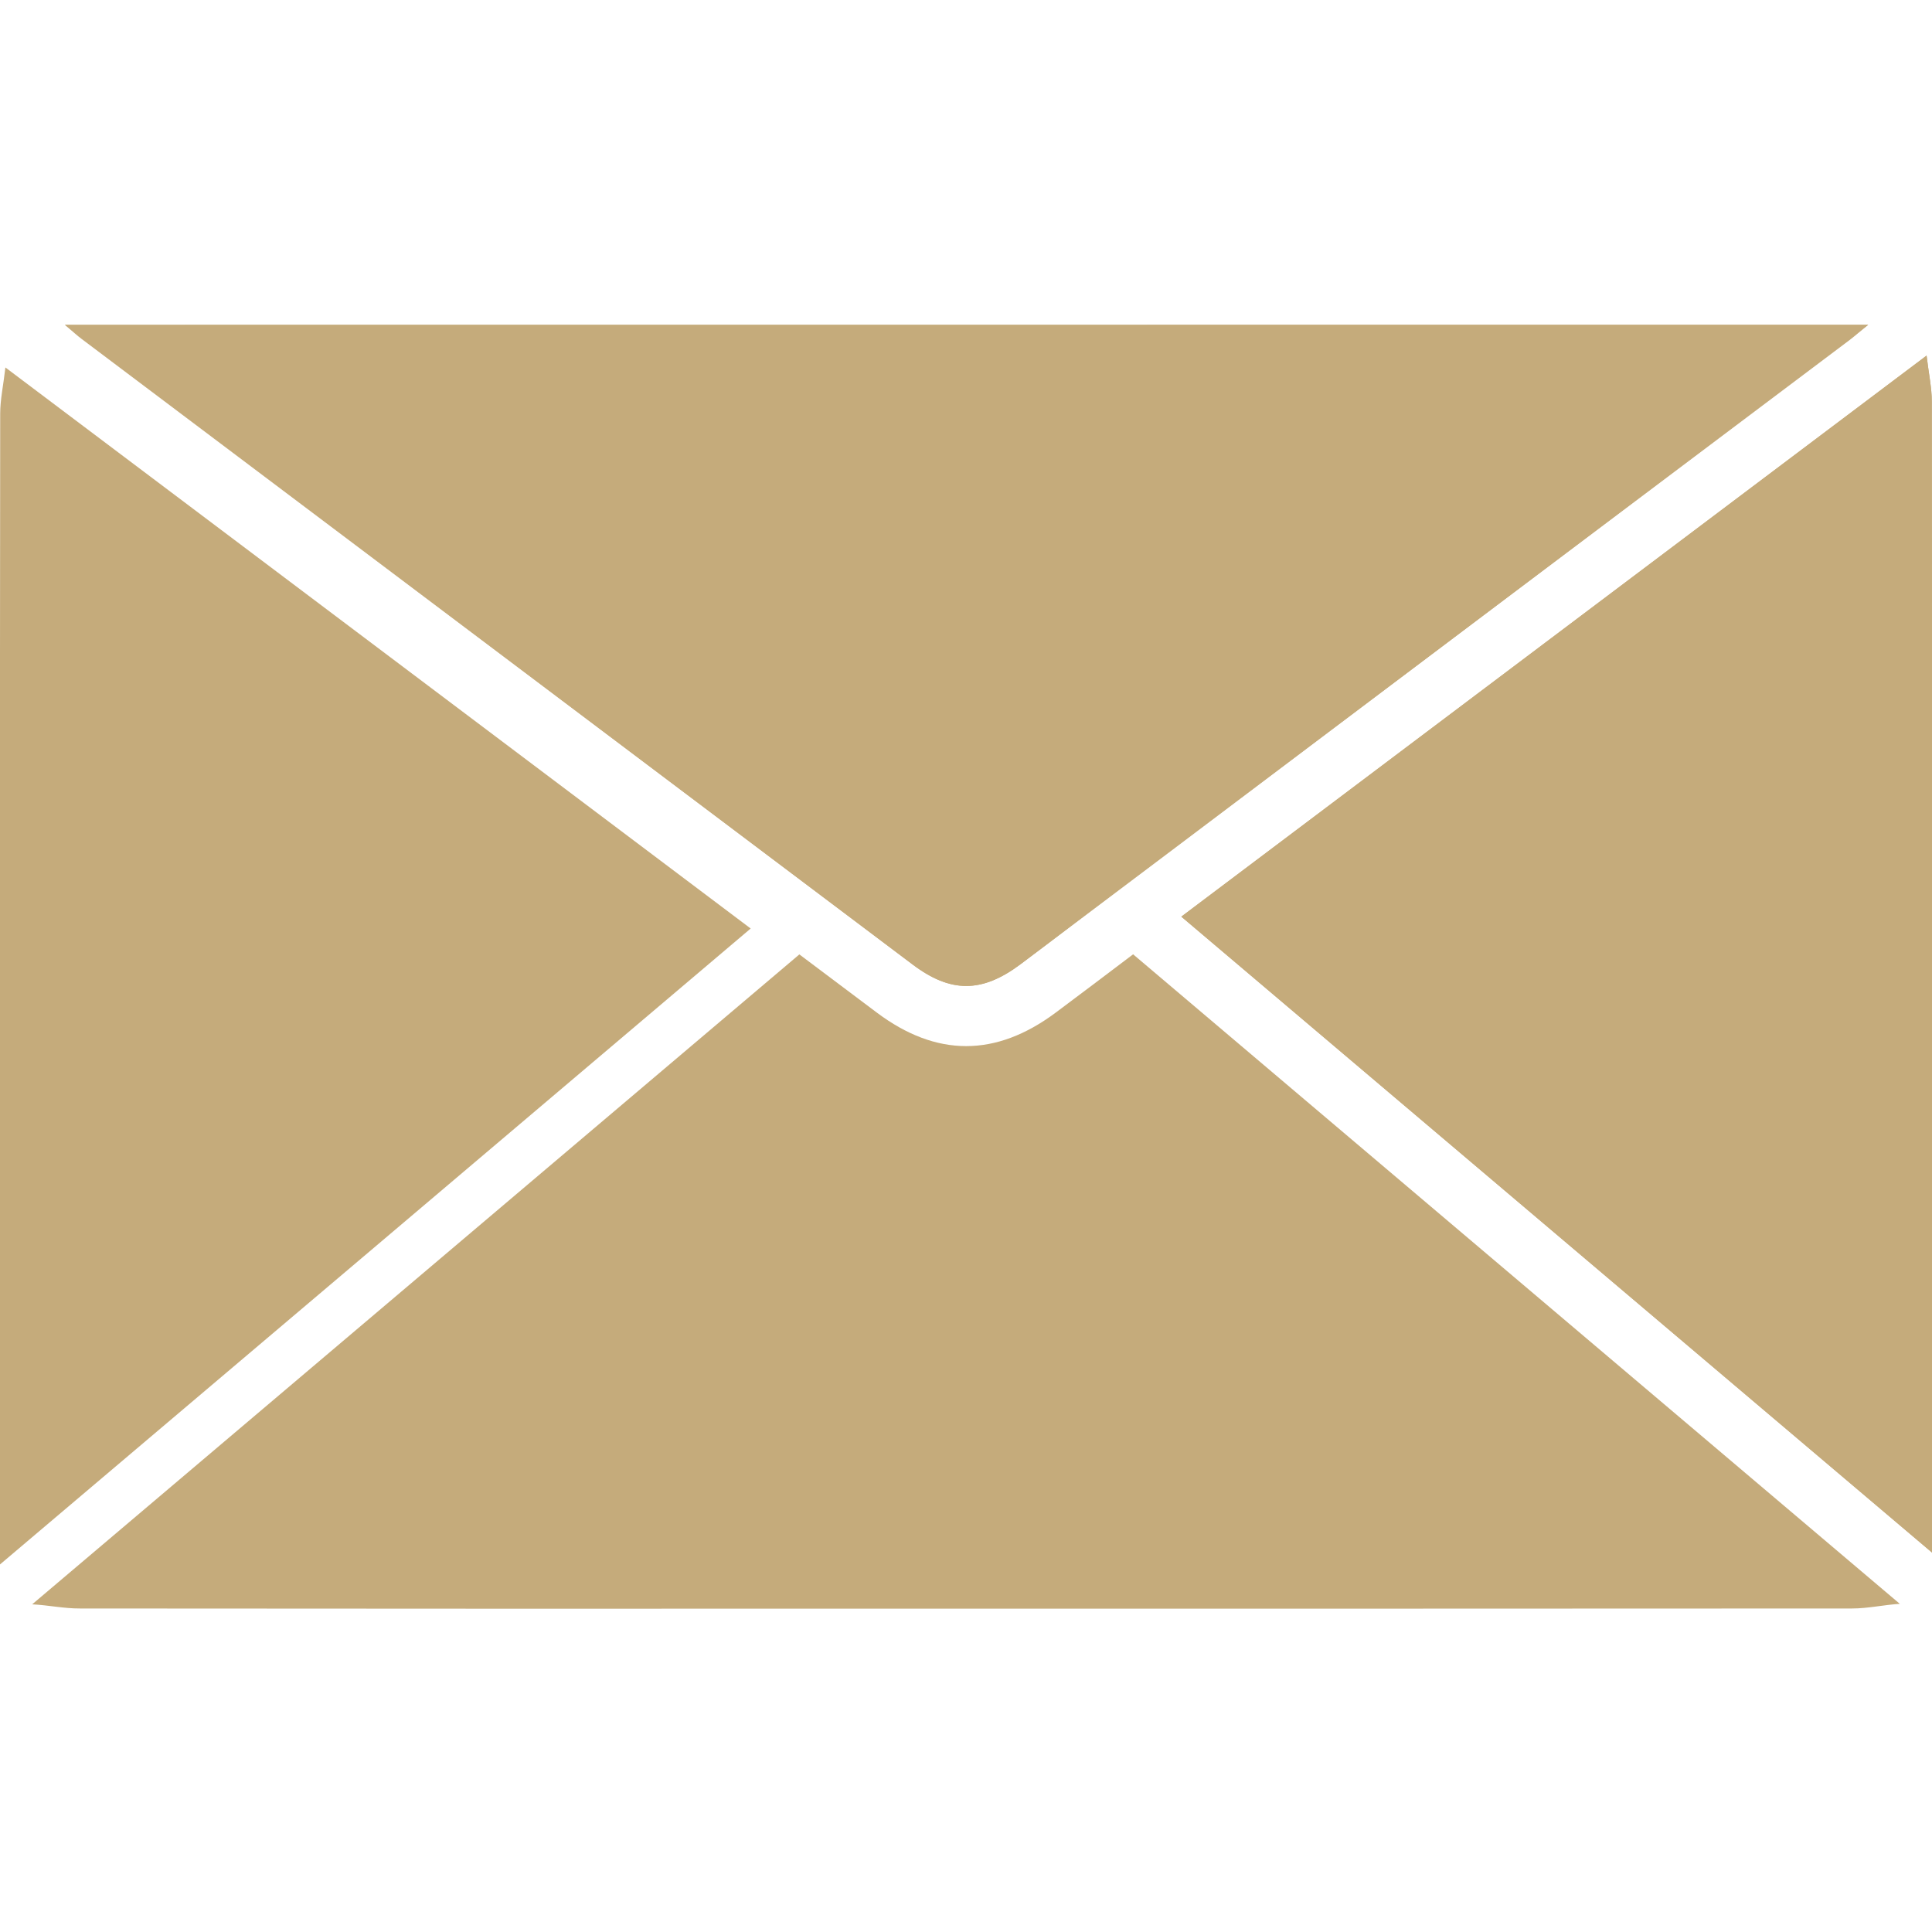<svg xmlns="http://www.w3.org/2000/svg" xmlns:xlink="http://www.w3.org/1999/xlink" id="Layer_1" x="0px" y="0px" viewBox="0 0 2000 2000" style="enable-background:new 0 0 2000 2000;" xml:space="preserve"><style type="text/css">	.st0{fill:#C5AB7B;}</style><g id="XMLID_00000085933500122941743190000016058838097295050130_">	<path class="st0" d="M67.2,336.3c7.9,6.7,12.5,11,17.6,14.8c286.6,215.8,573.3,431.6,860,647.4c39.3,29.6,71.6,29.6,111.6-0.3  c33.3-24.9,66.1-50.4,99.4-75.4c252.9-190.3,505.9-380.5,758.9-570.8c5.5-4.2,10.7-8.8,19.3-15.8  C1310,336.3,690.6,336.3,67.2,336.3z"></path>	<path class="st0" d="M1222.9,948.9c258.7,219.2,515.6,436.8,777.1,658.3c0-14.2,0-22.6,0-30.9c0-208.7,0-417.5,0-626.2  c0-178.1,0.1-356.2-0.2-534.3c0-14.4-3.2-28.8-5.4-47.7C1734.5,563.7,1480,755.4,1222.9,948.9z"></path>	<path class="st0" d="M33.3,1660.8L827.5,988c27,20.3,53.7,40.4,80.4,60.4c61.5,46,122.9,46.1,184.9-0.1  c26.3-19.6,52.4-39.4,80.2-60.4c264.8,224.3,529.2,448.4,793.7,672.4c-16.5,1-33,4.8-49.5,4.8c-337.8,0.2-675.6,0.2-1013.5,0.2  c-273.6,0-547.2,0.1-820.8-0.2C66.3,1665.2,49.8,1661.6,33.3,1660.8z"></path>	<path class="st0" d="M67.2,336.3c623.4,0,1242.8,0,1866.7,0c-8.6,7.1-844.2,637.1-877.5,661.9c-40,29.9-72.2,29.9-111.6,0.3  C658.1,782.7,75.1,342.9,67.2,336.3z"></path>	<path class="st0" d="M1222.9,948.9c257.1-193.5,511.7-385.2,771.5-580.8c2.2,18.9,5.4,33.3,5.4,47.7c0.3,178.1,0.2,356.2,0.2,534.3  c0,208.7,0,417.5,0,626.2c0,8.4,0,16.8,0,30.9C1738.5,1385.7,1481.6,1168.1,1222.9,948.9z"></path>	<path class="st0" d="M777.1,961.2C520,767.7,265.5,576,5.6,380.4c-2.2,18.9-5.4,33.3-5.4,47.7C-0.1,606.2,0,784.3,0,962.4  c0,208.7,0,417.5,0,626.2c0,8.4,0,16.8,0,30.9C261.5,1398.1,518.4,1180.4,777.1,961.2z"></path>	<path class="st0" d="M75.1,342.9"></path></g><path class="st0" d="M1925.3,343.3"></path></svg>